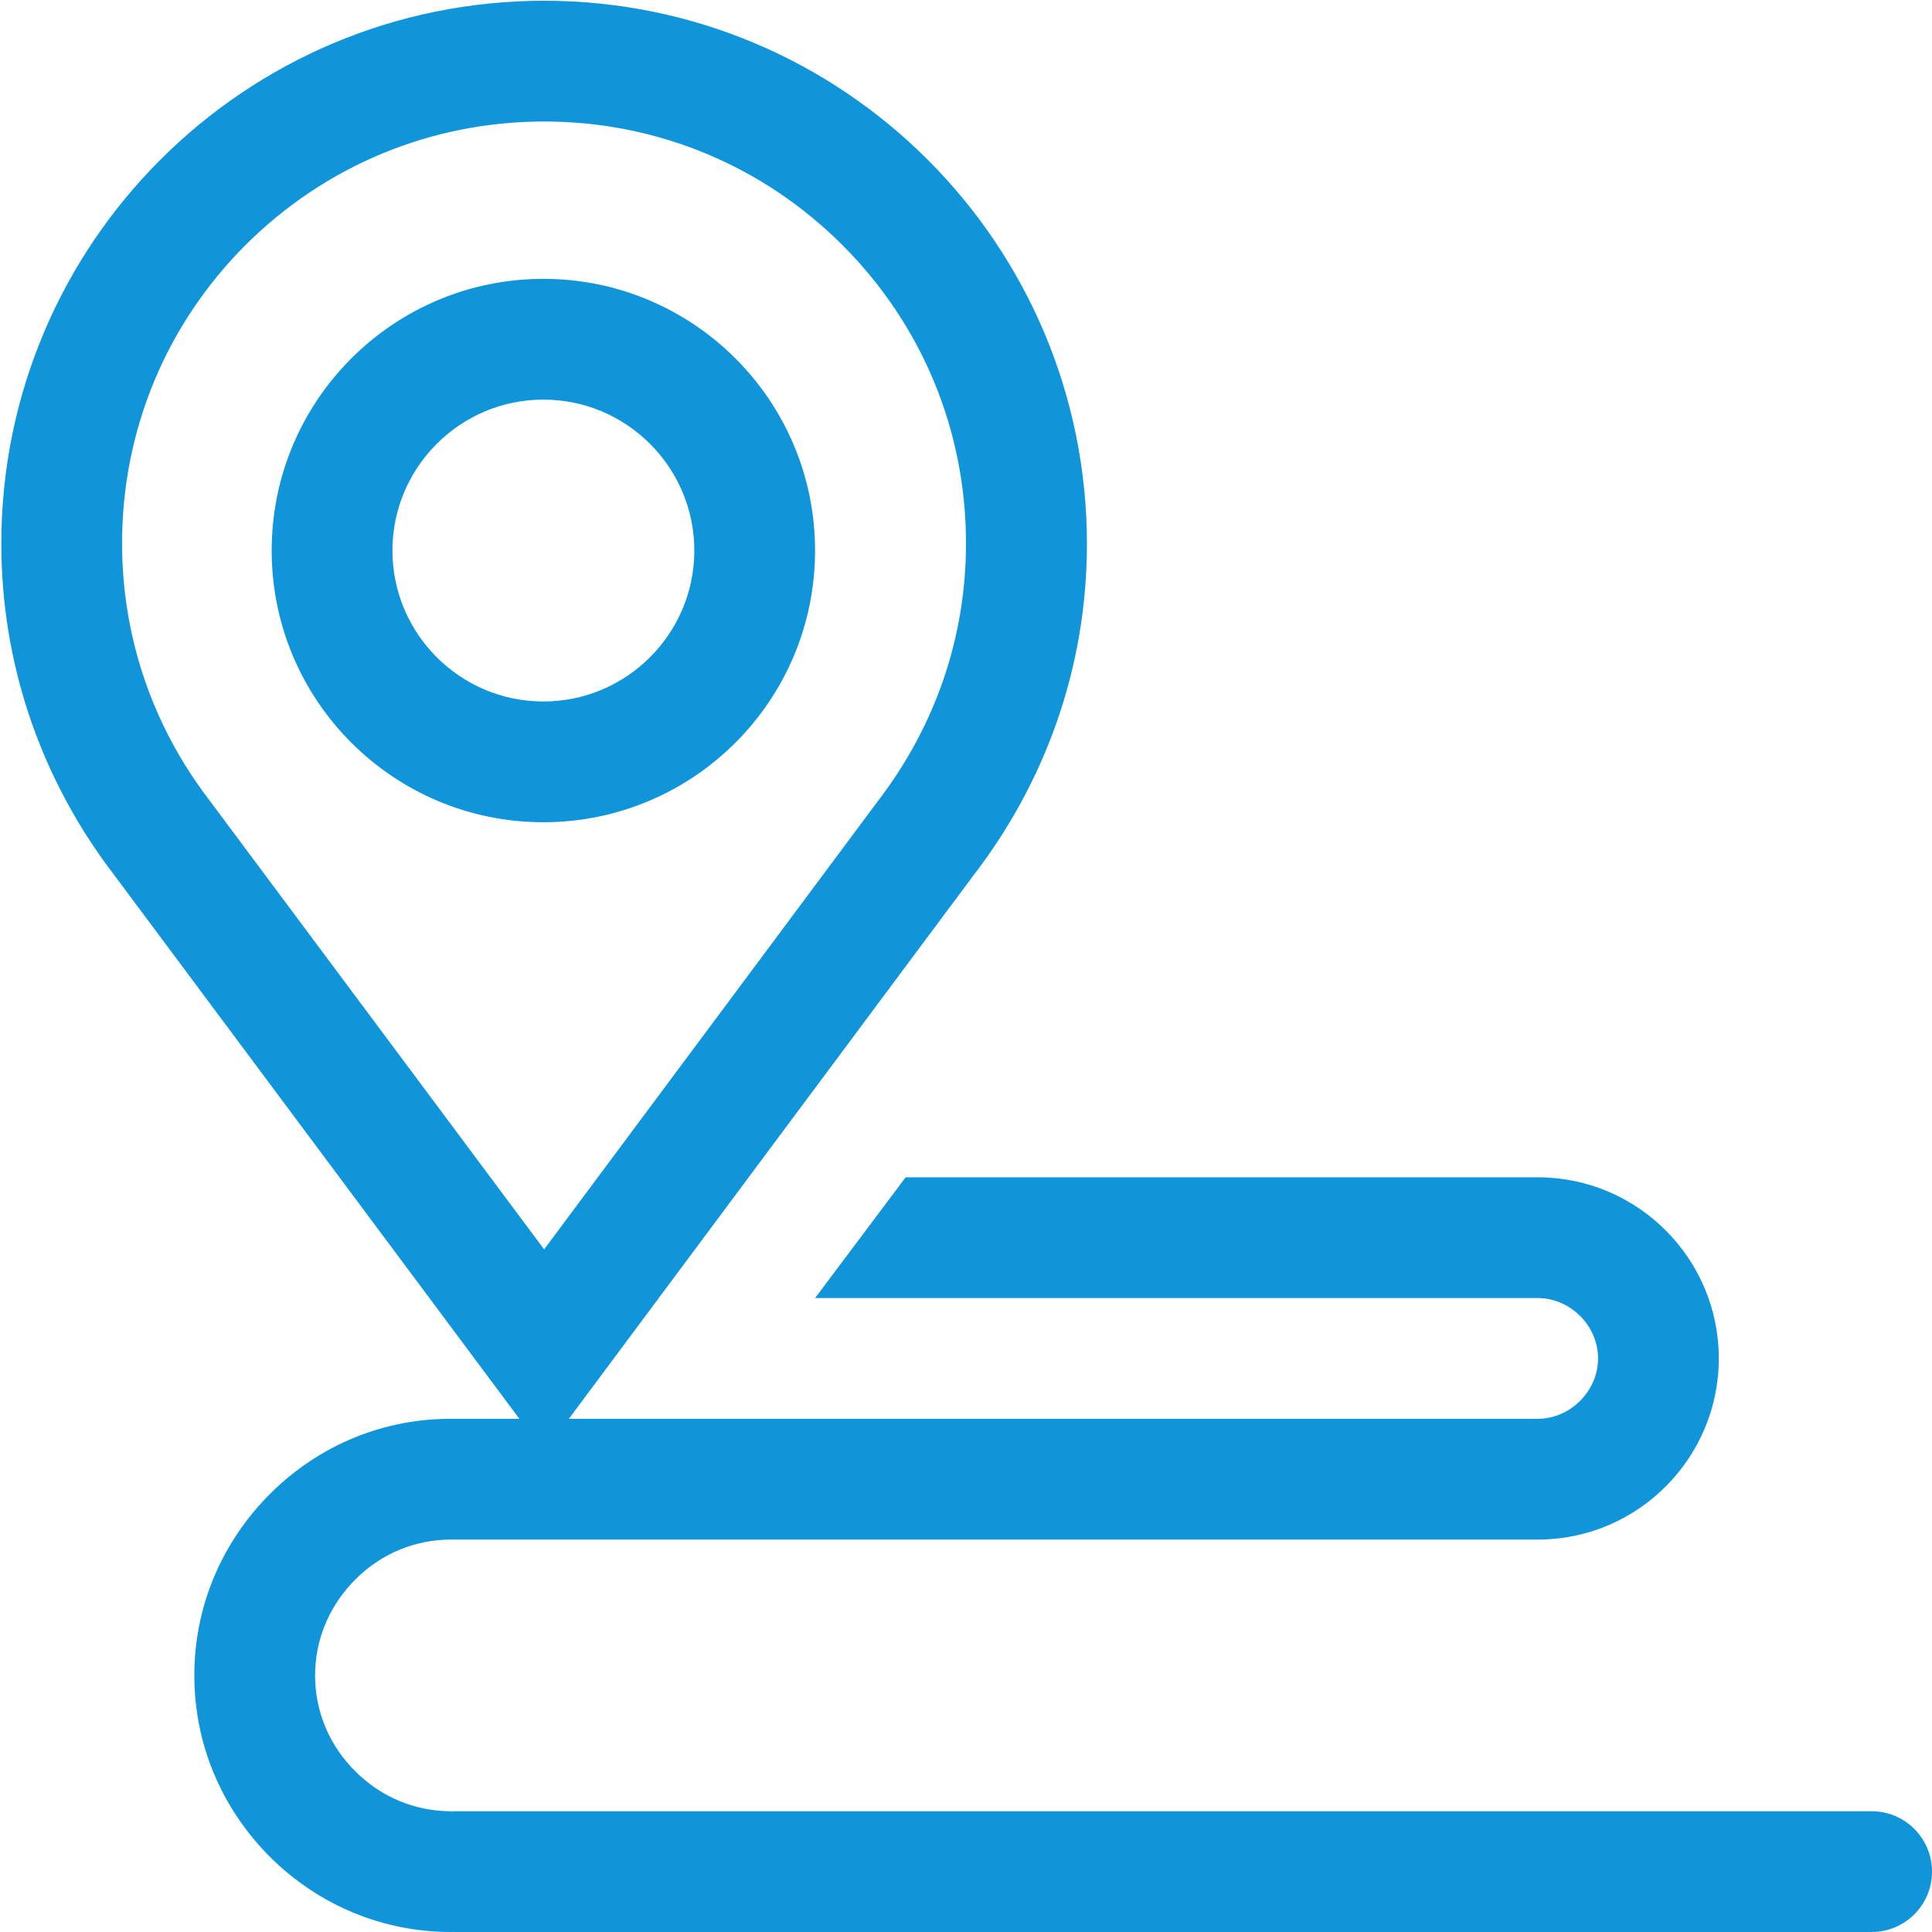 <svg width="200" height="200" viewBox="0 0 1024 1024" xmlns="http://www.w3.org/2000/svg" xmlns:xlink="http://www.w3.org/1999/xlink" overflow="hidden"><path d="M816 624 815 624 816 624ZM1024 992C1024 1009.7 1009.7 1024 992 1024L240.3 1024 240.3 1023.4 240 1024 239 1024C203.1 1024 169.2 1010 143.4 984.5 117.4 958.6 103 924.4 103 888 103 851.6 117.4 817.4 143.4 791.5 169.4 765.7 203.7 751.7 240 752L815 752C832.3 752 847 737.3 847 720 847 702.6 832.3 688 815 688L432 688 480 624 816 624C868.5 624.5 911 667.4 911 720 911 772.6 868.5 815.5 816 816L239 816C220.1 816 202.1 823.4 188.5 837 174.7 850.7 167 868.8 167 888 167 907.2 174.6 925.3 188.5 939 202.2 952.6 220.1 960 239 960L239.7 960 240 960.6 240 960 992 960C1009.7 960 1024 974.3 1024 992Z" fill="#1095DB"/><path d="M240.3 1024 240 1024 240.3 1023.4ZM816 816 815 816 816 816ZM288.4 64.4C348.1 64.4 404.3 87.7 446.5 129.9 488.8 172.2 512 228.3 512 288 512 337.8 495.7 385.1 465 425L464.7 425.4 464.4 425.8 288.4 662.2 107.3 419.2C79.4 380.7 64.7 335.3 64.7 287.9 64.7 228.2 88 172 130.2 129.8 172.5 87.7 228.6 64.4 288.4 64.4M288.4 0.4C129.5 0.4 0.7 129.3 0.7 288.1 0.7 351.2 21.1 409.6 55.7 457.3L288.4 769.6 515.7 464.3C553.4 415.5 576.1 354.7 576.1 288.2 576 129.3 447.2 0.4 288.4 0.4Z" fill="#1095DB"/><path d="M288 211.8C332.1 211.8 368 247.7 368 291.8 368 335.9 332.1 371.8 288 371.8 243.9 371.8 208 335.9 208 291.8 208 247.7 243.9 211.8 288 211.8M288 147.8C208.5 147.8 144 212.3 144 291.8 144 371.3 208.5 435.8 288 435.8 367.5 435.8 432 371.3 432 291.8 432 212.3 367.5 147.8 288 147.8Z" fill="#1095DB"/></svg>